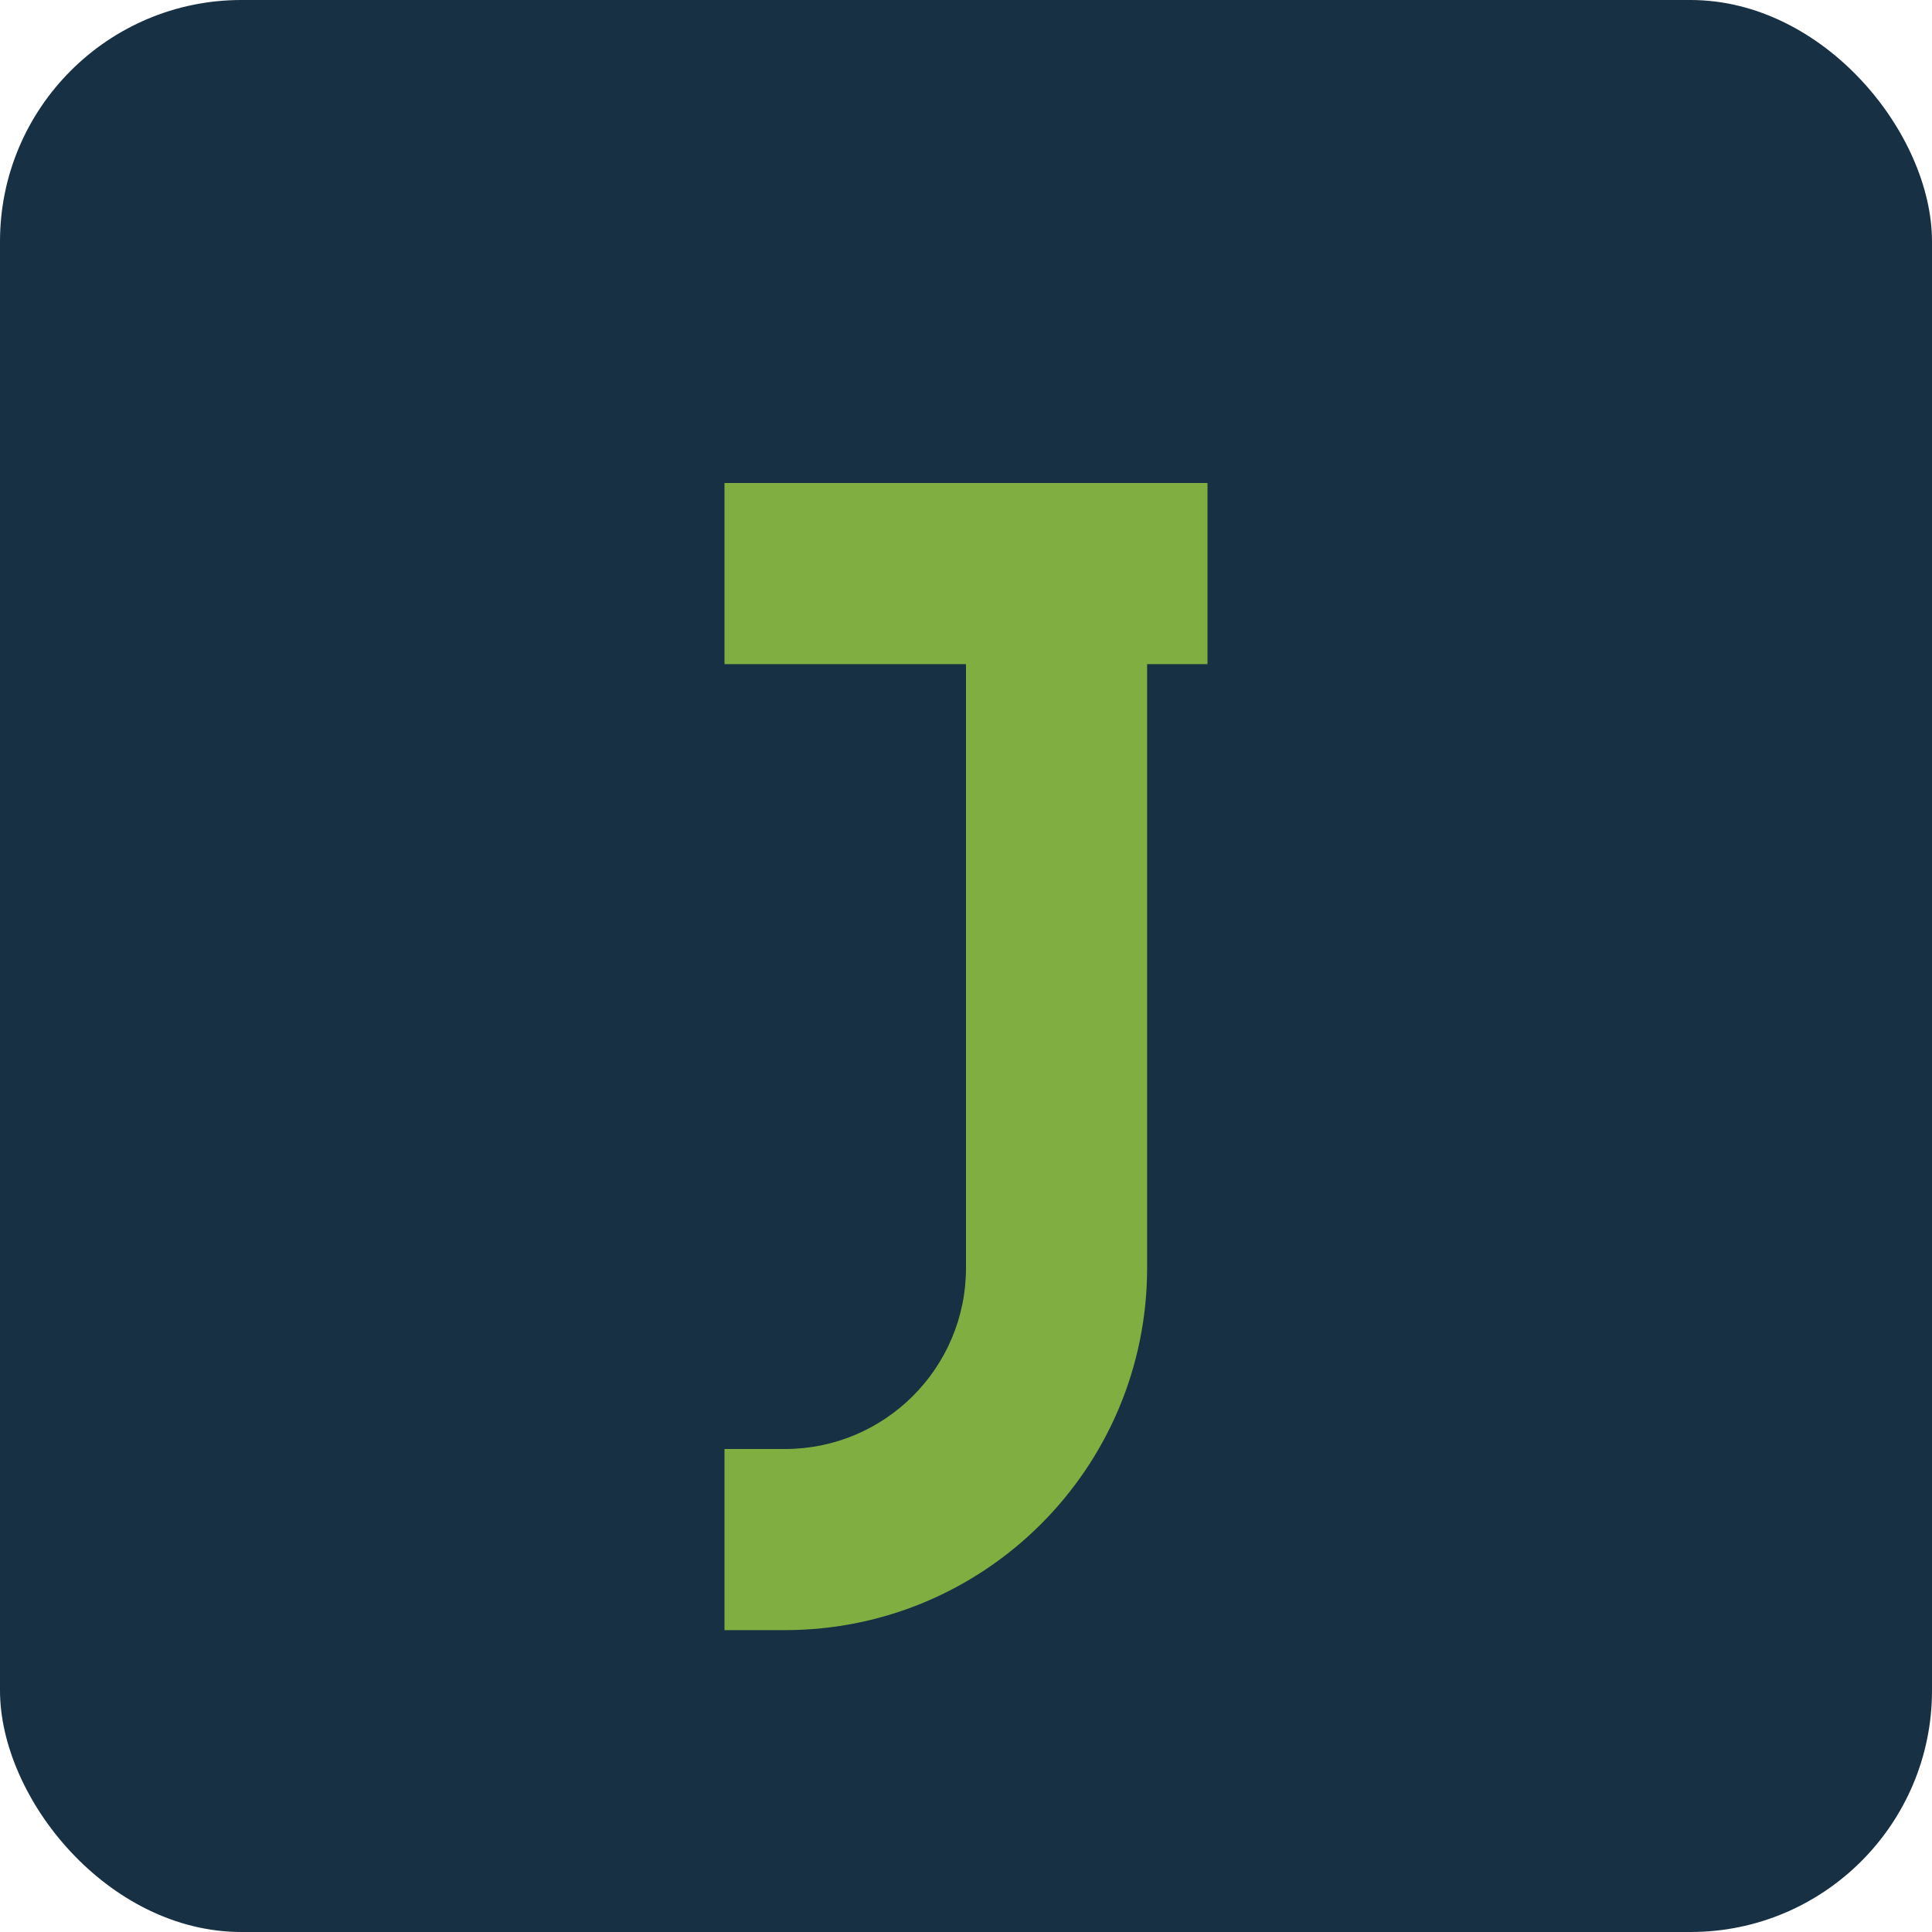 <?xml version="1.0" encoding="UTF-8"?>
<svg width="32" height="32" viewBox="0 0 32 32" fill="none" xmlns="http://www.w3.org/2000/svg">
  <rect width="32" height="32" rx="4" fill="#183043"/>
  <path d="M20 8H12V11H16V21C16 22.657 14.657 24 13 24H12V27H13C16.314 27 19 24.314 19 21V11H20V8Z" fill="#81AE40"/>
</svg>